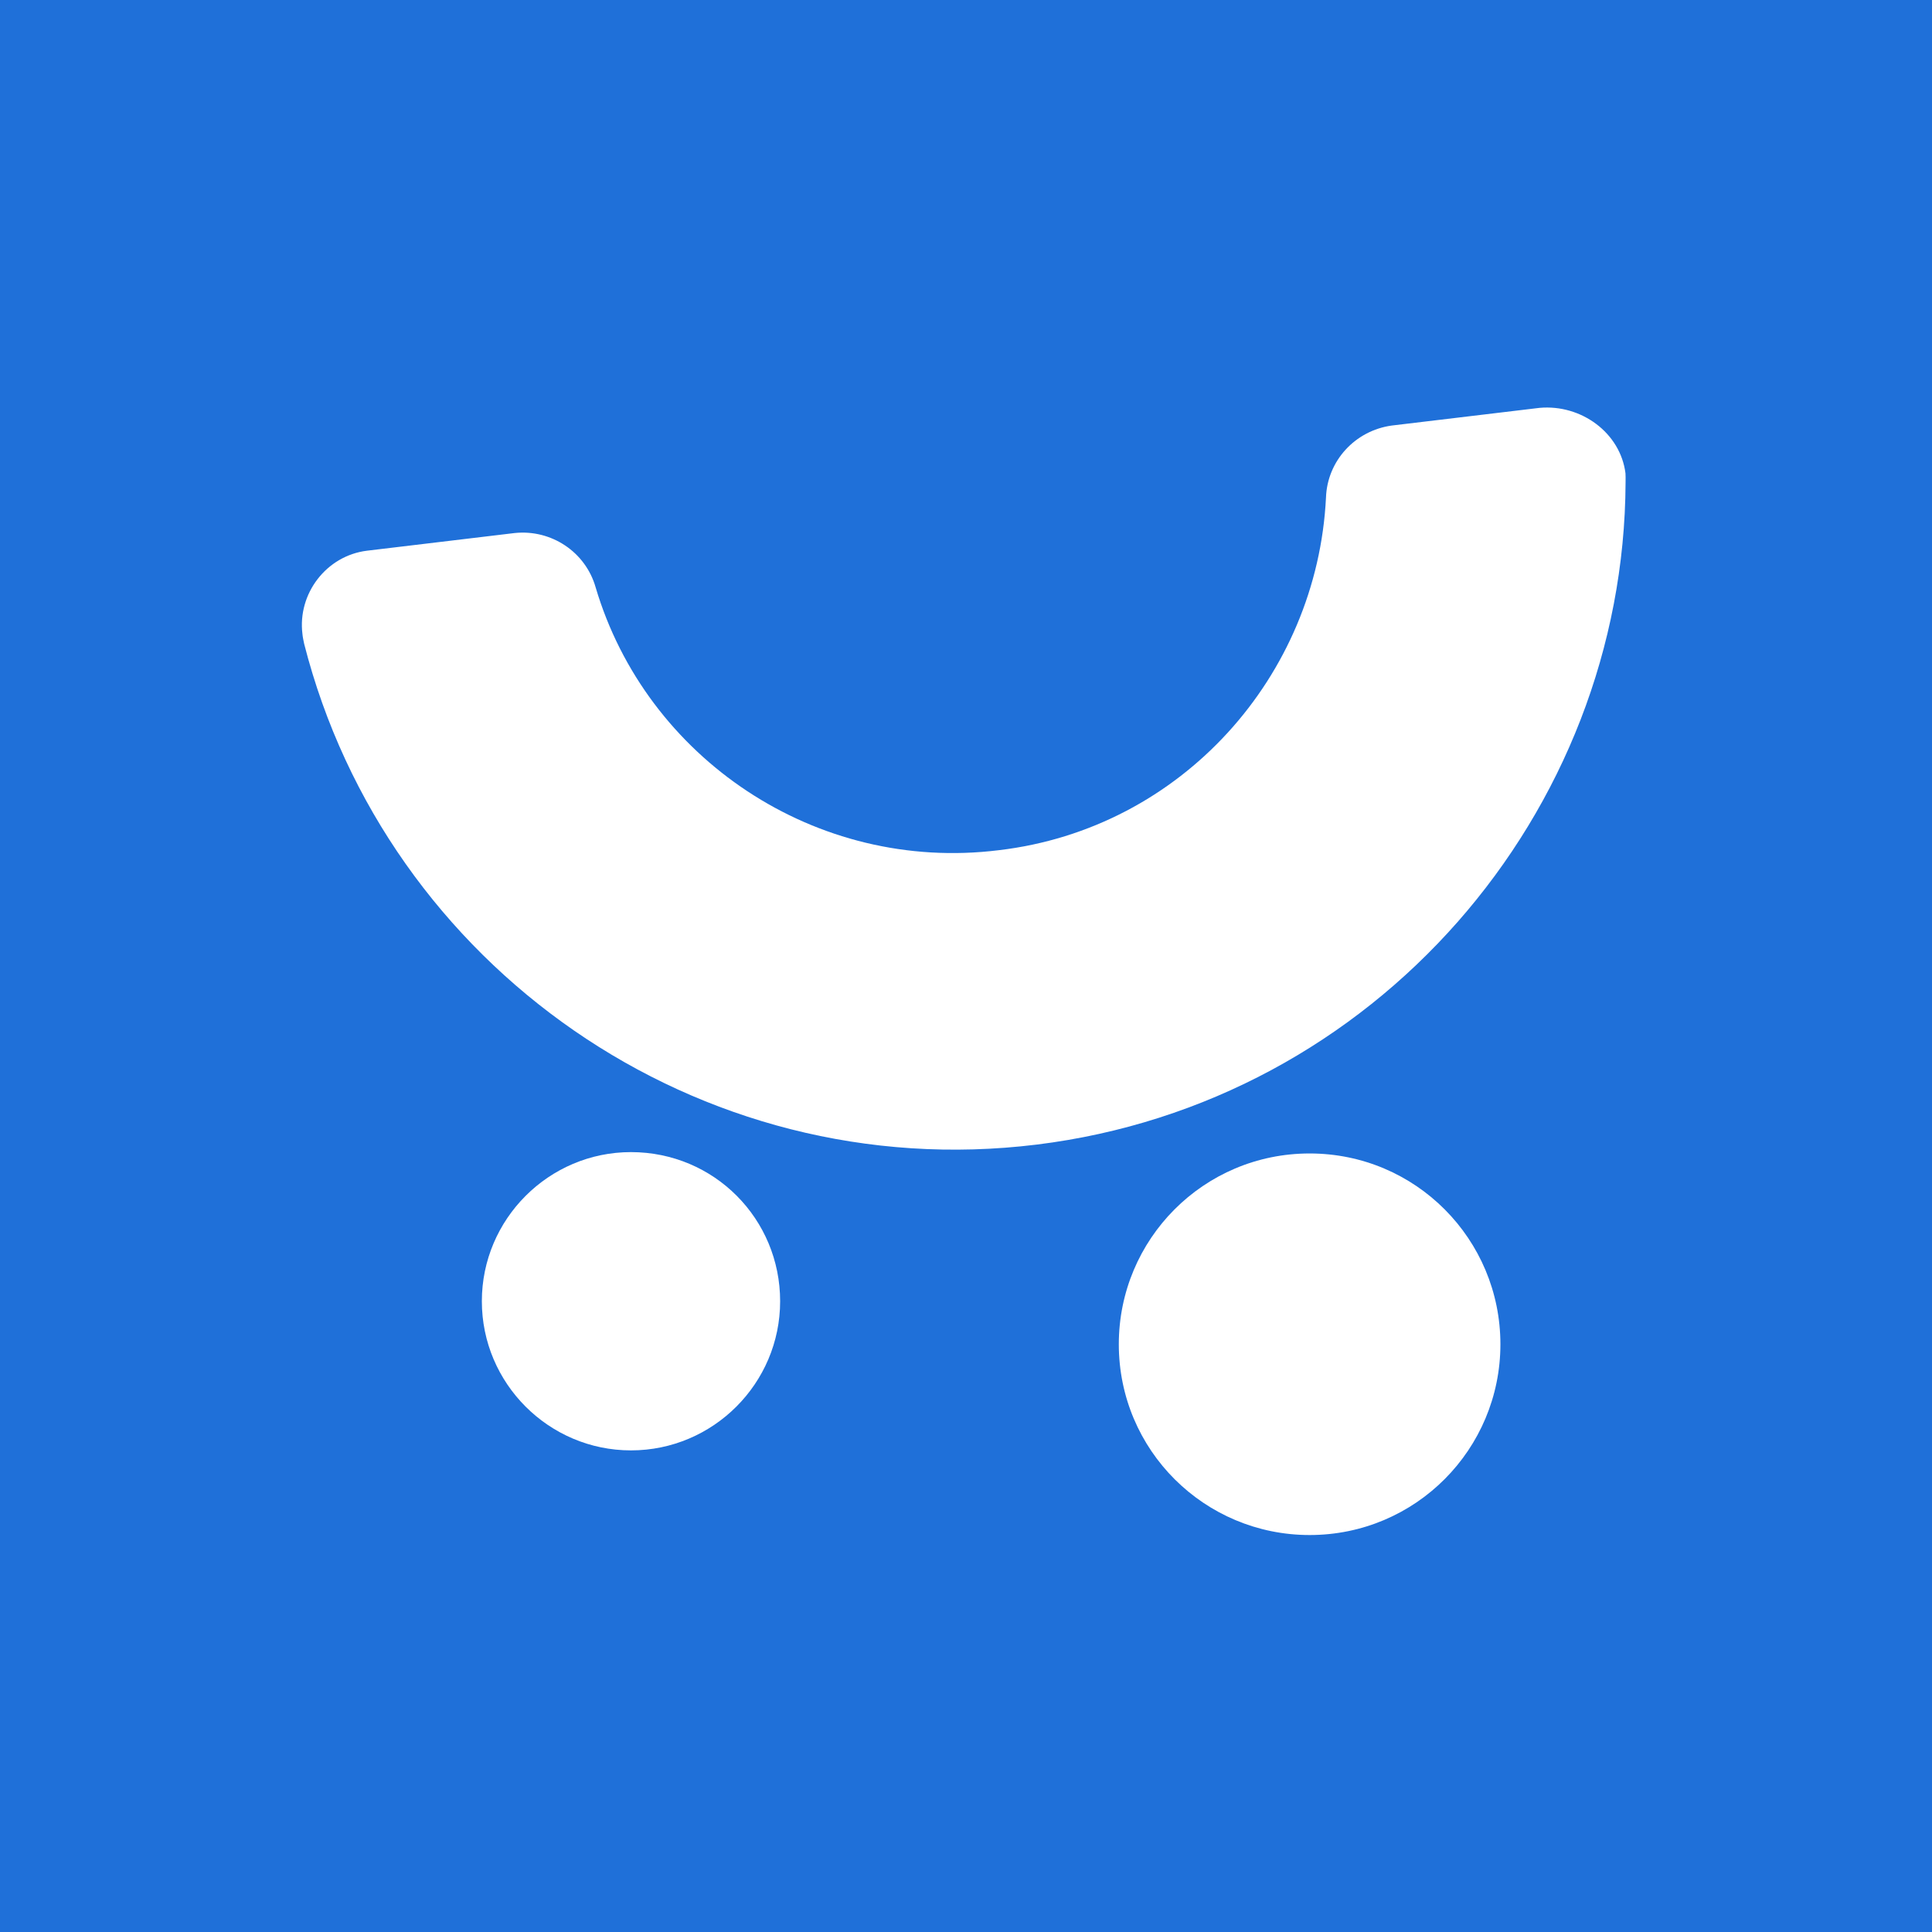 <svg width="64" height="64" viewBox="0 0 64 64" fill="none" xmlns="http://www.w3.org/2000/svg">
<path d="M0 0H64V64H0V0Z" fill="#1F70D9"/>
<path d="M53.846 15.678C53.678 14.339 52.381 13.386 50.999 13.511L46.102 14.097C44.888 14.265 43.966 15.268 43.925 16.484C43.632 22.387 39.154 27.45 33.085 28.164C27.016 28.917 21.405 25.108 19.731 19.456C19.397 18.285 18.266 17.532 17.053 17.657L12.155 18.243C10.813 18.409 9.851 19.665 10.019 21.005C10.026 21.092 10.055 21.231 10.075 21.325C12.797 32 23.121 39.298 34.341 37.916C45.559 36.534 53.806 26.943 53.849 15.977C53.851 15.822 53.851 15.786 53.846 15.678Z" fill="white"/>
<path d="M25.843 43.105C25.843 45.827 23.624 48.046 20.902 48.046C18.181 48.046 15.962 45.827 15.962 43.105C15.962 40.384 18.181 38.165 20.902 38.165C23.666 38.167 25.843 40.384 25.843 43.105Z" fill="white"/>
<path d="M49.703 44.53C49.703 48.005 46.898 50.85 43.383 50.85C39.907 50.85 37.062 48.046 37.062 44.53C37.062 41.055 39.867 38.21 43.383 38.21C46.898 38.21 49.703 41.055 49.703 44.53Z" fill="white"/>
</svg>
